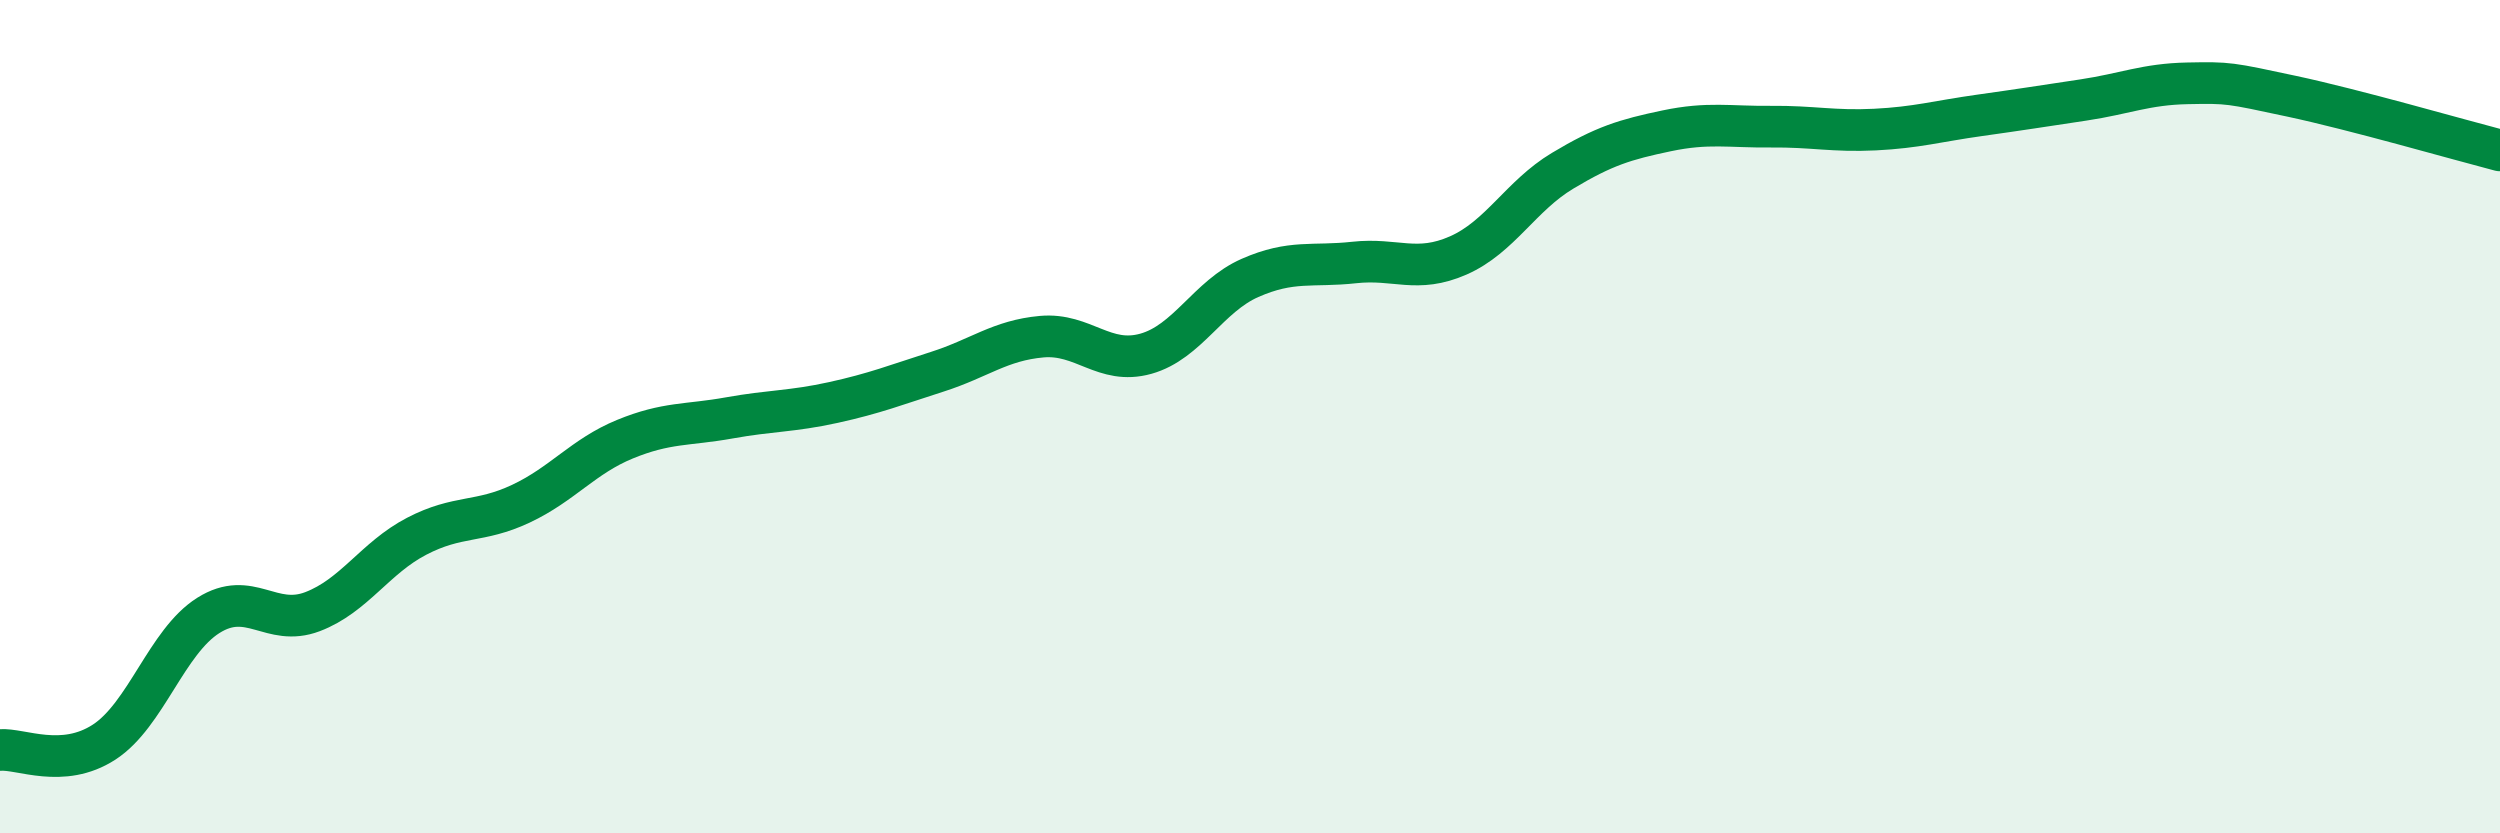 
    <svg width="60" height="20" viewBox="0 0 60 20" xmlns="http://www.w3.org/2000/svg">
      <path
        d="M 0,18 C 0.5,17.96 1.5,18.46 2.5,17.81 C 3.5,17.16 4,15.4 5,14.77 C 6,14.14 6.5,15.06 7.5,14.68 C 8.5,14.3 9,13.39 10,12.87 C 11,12.35 11.5,12.56 12.5,12.09 C 13.5,11.62 14,10.95 15,10.54 C 16,10.13 16.5,10.21 17.5,10.03 C 18.5,9.85 19,9.88 20,9.66 C 21,9.44 21.5,9.24 22.5,8.92 C 23.5,8.6 24,8.17 25,8.08 C 26,7.99 26.5,8.77 27.5,8.49 C 28.5,8.21 29,7.11 30,6.67 C 31,6.23 31.5,6.41 32.5,6.3 C 33.5,6.19 34,6.57 35,6.13 C 36,5.69 36.5,4.7 37.5,4.1 C 38.5,3.5 39,3.35 40,3.14 C 41,2.93 41.5,3.05 42.5,3.04 C 43.5,3.03 44,3.16 45,3.11 C 46,3.06 46.5,2.91 47.5,2.77 C 48.5,2.63 49,2.55 50,2.4 C 51,2.25 51.5,2.02 52.5,2 C 53.5,1.98 53.5,1.99 55,2.31 C 56.5,2.63 59,3.35 60,3.61L60 20L0 20Z"
        fill="#008740"
        opacity="0.1"
        stroke-linecap="round"
        stroke-linejoin="round"
      />
      <path
        d="M 0,18 C 0.5,17.96 1.5,18.46 2.5,17.81 C 3.5,17.16 4,15.4 5,14.77 C 6,14.14 6.5,15.06 7.5,14.68 C 8.5,14.3 9,13.39 10,12.87 C 11,12.35 11.5,12.56 12.5,12.09 C 13.5,11.62 14,10.95 15,10.54 C 16,10.13 16.5,10.21 17.5,10.03 C 18.5,9.85 19,9.88 20,9.66 C 21,9.44 21.5,9.24 22.5,8.92 C 23.5,8.6 24,8.17 25,8.08 C 26,7.99 26.5,8.77 27.5,8.49 C 28.5,8.21 29,7.11 30,6.67 C 31,6.23 31.5,6.41 32.5,6.3 C 33.5,6.19 34,6.57 35,6.13 C 36,5.69 36.5,4.7 37.5,4.1 C 38.5,3.5 39,3.35 40,3.14 C 41,2.93 41.5,3.05 42.5,3.04 C 43.5,3.03 44,3.16 45,3.11 C 46,3.06 46.5,2.91 47.5,2.77 C 48.5,2.63 49,2.55 50,2.4 C 51,2.25 51.5,2.02 52.5,2 C 53.5,1.98 53.5,1.99 55,2.31 C 56.5,2.63 59,3.35 60,3.61"
        stroke="#008740"
        stroke-width="1"
        fill="none"
        stroke-linecap="round"
        stroke-linejoin="round"
      />
    </svg>
  